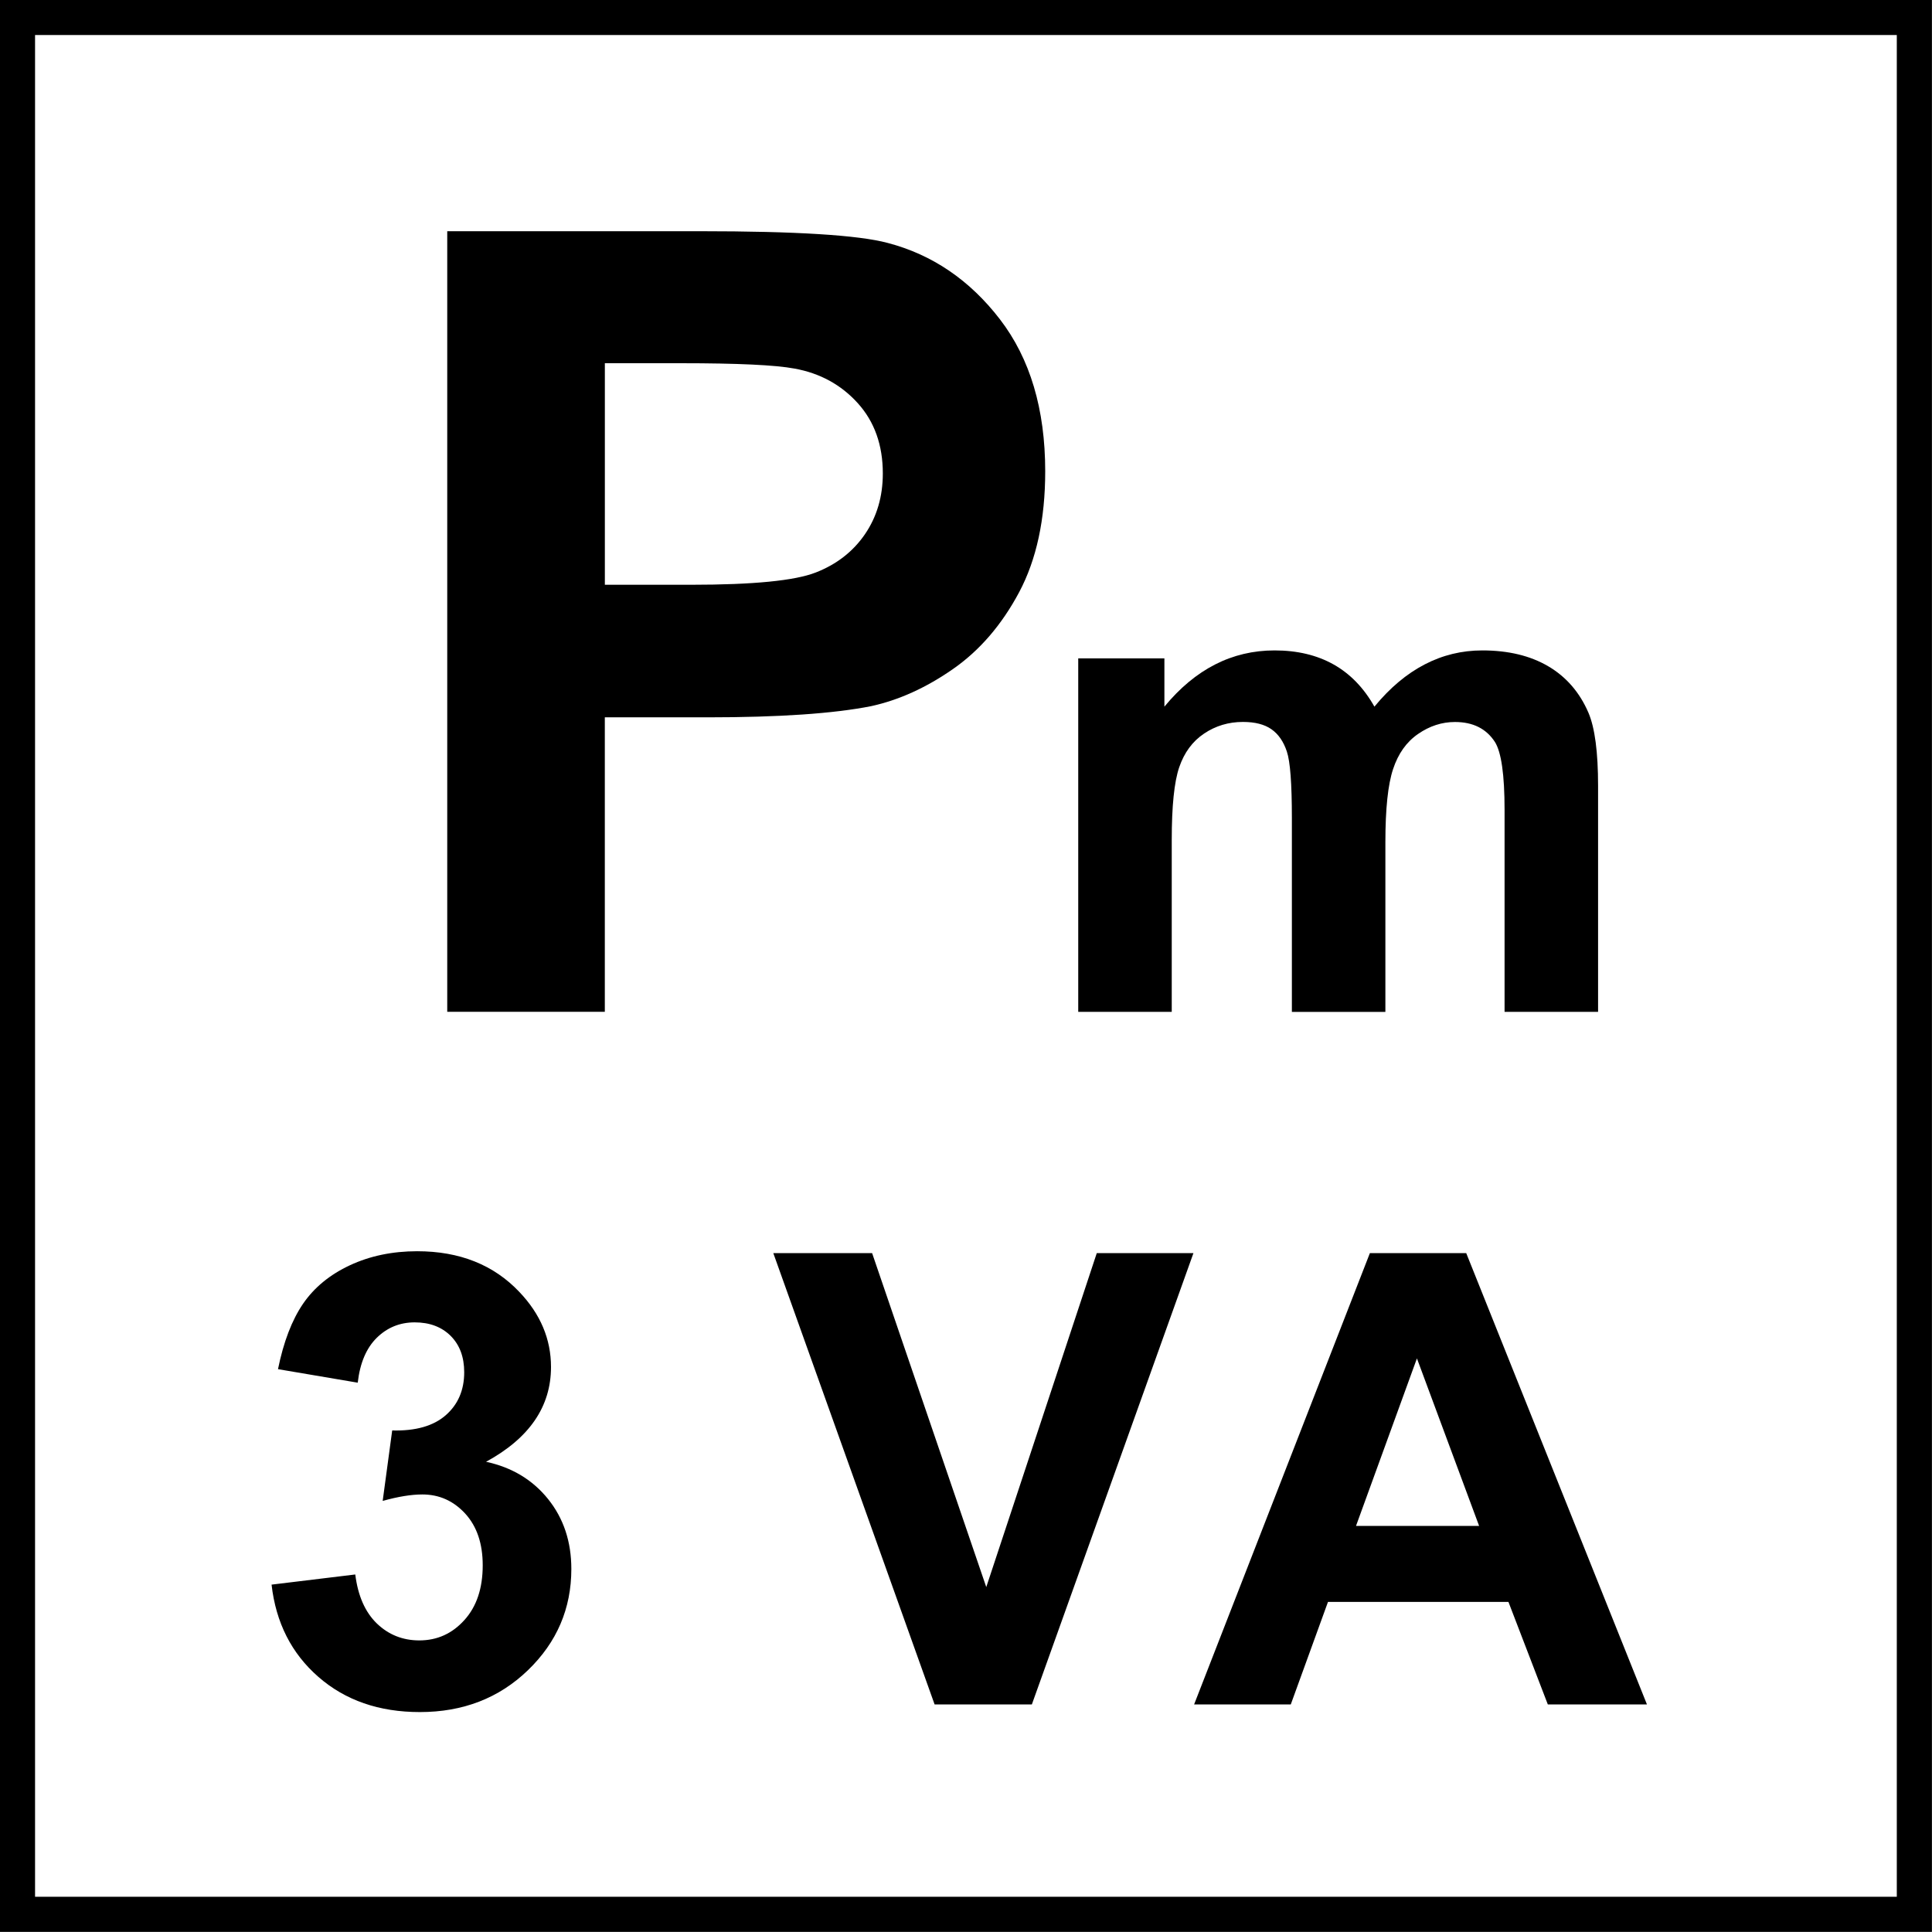 <?xml version="1.0" encoding="utf-8"?>
<!-- Generator: Adobe Illustrator 14.0.0, SVG Export Plug-In . SVG Version: 6.00 Build 43363)  -->
<!DOCTYPE svg PUBLIC "-//W3C//DTD SVG 1.1//EN" "http://www.w3.org/Graphics/SVG/1.1/DTD/svg11.dtd">
<svg version="1.1" id="Layer_1" xmlns="http://www.w3.org/2000/svg" xmlns:xlink="http://www.w3.org/1999/xlink" x="0px" y="0px"
	 width="55px" height="55px" viewBox="0 0 55 55" enable-background="new 0 0 55 55" xml:space="preserve">
<g>
	<g>
		<path d="M53.998,0.997v53h-53v-53H53.998 M54.998-0.003h-55v55h55V-0.003L54.998-0.003z"/>
	</g>
	<g>
		<path d="M12.732,28.805V6.582h7.2c2.729,0,4.507,0.111,5.336,0.333c1.273,0.333,2.339,1.059,3.198,2.175
			c0.859,1.117,1.289,2.56,1.289,4.328c0,1.364-0.248,2.512-0.742,3.441c-0.496,0.93-1.125,1.66-1.888,2.19
			c-0.763,0.531-1.539,0.882-2.327,1.054c-1.071,0.212-2.623,0.318-4.654,0.318h-2.926v8.383H12.732z M17.219,10.341v6.306h2.456
			c1.769,0,2.951-0.116,3.547-0.349c0.596-0.232,1.063-0.596,1.402-1.091c0.338-0.495,0.508-1.071,0.508-1.729
			c0-0.808-0.238-1.475-0.713-2.001c-0.475-0.525-1.076-0.854-1.804-0.985c-0.536-0.101-1.612-0.152-3.229-0.152H17.219z"/>
	</g>
	<g>
		<path d="M7.731,45.111l2.383-0.289c0.076,0.609,0.281,1.072,0.614,1.395c0.333,0.32,0.736,0.482,1.209,0.482
			c0.508,0,0.936-0.193,1.284-0.58c0.348-0.385,0.521-0.904,0.521-1.559c0-0.619-0.167-1.109-0.5-1.473
			c-0.333-0.361-0.739-0.543-1.218-0.543c-0.315,0-0.692,0.061-1.13,0.184l0.271-2.006c0.666,0.018,1.174-0.127,1.525-0.434
			c0.35-0.307,0.525-0.715,0.525-1.223c0-0.434-0.128-0.777-0.385-1.035c-0.257-0.256-0.599-0.385-1.025-0.385
			c-0.42,0-0.78,0.146-1.078,0.438c-0.298,0.293-0.479,0.719-0.543,1.279l-2.27-0.385c0.158-0.777,0.396-1.398,0.714-1.863
			c0.318-0.463,0.763-0.828,1.332-1.094c0.57-0.266,1.208-0.4,1.915-0.4c1.209,0,2.179,0.387,2.909,1.158
			c0.602,0.631,0.902,1.344,0.902,2.137c0,1.129-0.616,2.027-1.849,2.699c0.736,0.158,1.324,0.512,1.766,1.061
			c0.441,0.549,0.662,1.213,0.662,1.99c0,1.127-0.412,2.088-1.236,2.883s-1.849,1.191-3.076,1.191c-1.163,0-2.126-0.334-2.892-1.004
			C8.298,47.068,7.854,46.193,7.731,45.111z"/>
		<path d="M26.606,48.521l-4.592-12.848h2.813l3.25,9.508l3.146-9.508h2.752l-4.6,12.848H26.606z"/>
		<path d="M46.885,48.521h-2.822l-1.121-2.918h-5.137l-1.059,2.918h-2.752l5.004-12.848h2.742L46.885,48.521z M42.107,43.439
			l-1.77-4.768l-1.734,4.768H42.107z"/>
	</g>
</g>
<g>
	<path d="M30.695,18.743h2.453v1.374c0.879-1.067,1.924-1.601,3.137-1.601c0.645,0,1.203,0.133,1.676,0.398
		c0.475,0.266,0.863,0.667,1.166,1.203c0.441-0.537,0.92-0.938,1.432-1.203c0.51-0.265,1.057-0.398,1.639-0.398
		c0.738,0,1.363,0.15,1.875,0.45c0.512,0.3,0.895,0.741,1.146,1.322c0.184,0.43,0.275,1.124,0.275,2.084v6.434h-2.662v-5.751
		c0-0.998-0.092-1.642-0.275-1.933c-0.246-0.379-0.625-0.568-1.137-0.568c-0.373,0-0.723,0.114-1.051,0.341
		c-0.33,0.227-0.566,0.561-0.711,1c-0.146,0.439-0.219,1.132-0.219,2.079v4.833h-2.662V23.29c0-0.979-0.047-1.61-0.143-1.895
		c-0.094-0.284-0.24-0.496-0.439-0.635c-0.199-0.139-0.469-0.208-0.811-0.208c-0.41,0-0.779,0.111-1.107,0.332
		c-0.33,0.221-0.564,0.54-0.707,0.957s-0.213,1.108-0.213,2.075v4.889h-2.662V18.743z"/>
</g>
</svg>
